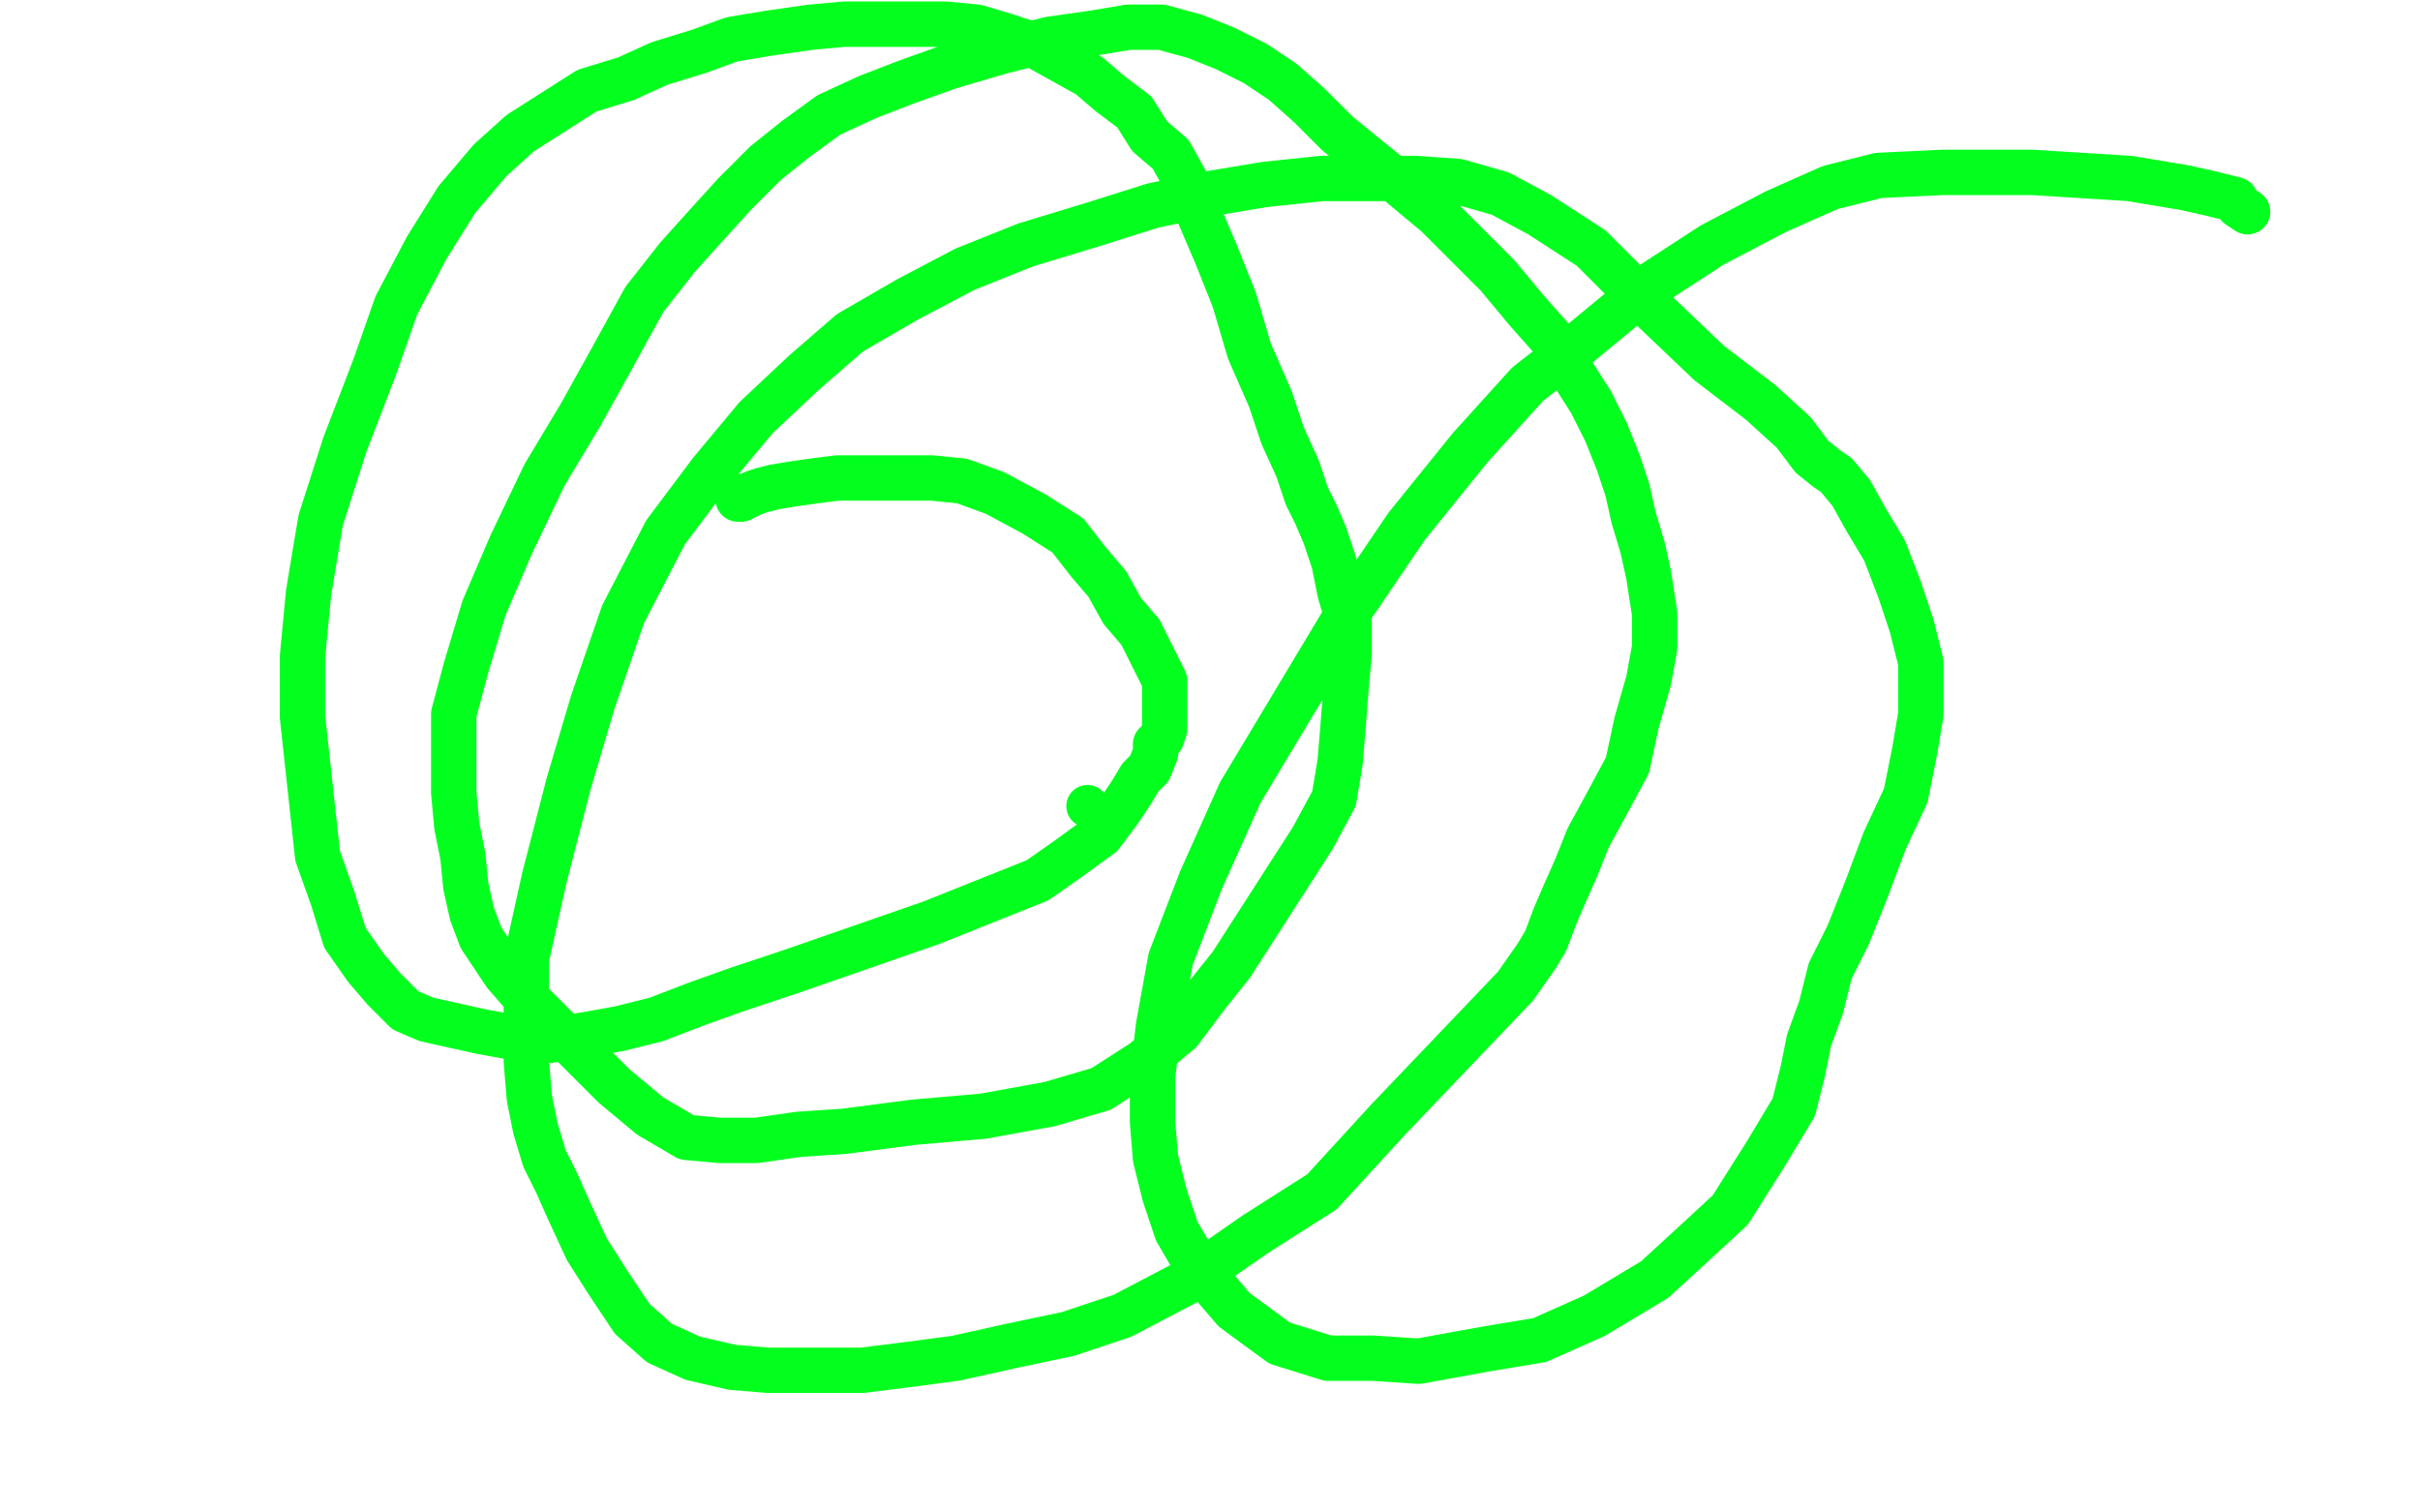 <?xml version="1.0" standalone="no"?>
<!DOCTYPE svg PUBLIC "-//W3C//DTD SVG 1.1//EN"
"http://www.w3.org/Graphics/SVG/1.1/DTD/svg11.dtd">

<svg width="800" height="500" version="1.1" xmlns="http://www.w3.org/2000/svg" xmlns:xlink="http://www.w3.org/1999/xlink" style="stroke-antialiasing: false"><desc>This SVG has been created on https://colorillo.com/</desc><rect x='0' y='0' width='800' height='500' style='fill: rgb(255,255,255); stroke-width:0' /><circle cx="359.5" cy="266.5" r="7" style="fill: #03ff1e; stroke-antialiasing: false; stroke-antialias: 0; opacity: 1.0"/>
<polyline points="244,165 245,165 246,164 247,164 249,163 252,162 256,161 262,160 269,159 277,158 287,158 308,158 318,159 329,163 342,170 353,177 360,186 366,193 371,202 377,209 381,217 384,223 385,225 385,226 385,227 385,228 385,229 385,232 385,234 385,235 385,237 385,238 385,239 385,241 384,244 382,246 382,249 380,254 377,257 374,262 370,268 364,276 353,284 343,291 308,305 285,313 262,321 244,327 230,332 217,337 205,340 194,342 181,344 170,343 159,341 150,339 141,337 134,334 127,327 121,320 114,310 110,297 105,283 100,237 100,217 102,196 106,172 114,147 124,121 131,101 141,82 151,66 162,53 172,44 183,37 194,30 207,26 218,21 231,17 242,13 254,11 268,9 279,8 290,8 302,8 313,8 323,9 333,12 342,15 351,20 360,25 367,31 375,37 380,45 387,51 392,60 396,70 402,84 408,99 413,116 420,132 424,144 429,155 432,164 435,170 438,177 441,186 443,196 446,206 446,216 445,227 444,240 443,252 441,264 434,277 425,291 416,305 407,319 399,329 390,341 378,351 364,360 347,365 325,369 302,371 279,374 264,375 250,377 238,377 227,376 215,369 203,359 193,349 183,339 174,330 167,322 163,316 159,310 156,302 154,293 153,283 151,273 150,262 150,250 150,236 154,221 160,201 169,180 180,157 192,137 202,119 213,99 224,85 233,75 243,64 253,54 263,46 274,38 287,32 300,27 314,22 331,17 347,13 361,11 373,9 384,9 395,12 405,16 415,21 424,27 433,35 442,44 453,53 463,61 475,71 485,81 495,91 505,103 513,112 519,122 526,133 531,143 535,153 538,162 540,171 543,181 545,190 547,203 547,214 545,225 541,239 538,253 531,266 525,277 521,287 517,296 514,303 511,311 508,316 501,326 459,370 437,394 415,408 392,424 371,435 353,441 334,445 316,449 301,451 285,453 268,453 254,453 242,452 229,449 218,444 209,436 201,424 194,413 188,400 184,391 180,383 177,373 175,363 174,351 174,336 174,317 180,290 188,259 196,232 206,203 220,176 235,156 250,138 266,123 281,110 300,99 319,89 339,81 362,74 381,68 400,64 418,61 437,59 452,59 468,59 482,60 496,64 509,71 526,82 544,100 565,120 582,133 593,143 599,151 604,155 607,157 612,163 617,172 623,182 628,195 632,207 635,219 635,227 635,236 633,248 630,263 623,278 617,294 611,309 605,321 602,333 598,344 596,354 593,366 584,381 572,400 559,412 547,423 527,435 509,443 491,446 469,450 454,449 439,449 423,444 408,433 396,419 389,407 385,395 382,383 381,371 381,356 383,339 387,317 397,291 410,262 428,232 446,202 465,174 486,148 505,127 523,113 546,94 566,81 587,70 605,62 621,58 642,57 672,57 704,59 722,62 731,64 735,65 739,66 740,68 743,70" style="fill: none; stroke: #03ff1e; stroke-width: 15; stroke-linejoin: round; stroke-linecap: round; stroke-antialiasing: false; stroke-antialias: 0; opacity: 1.0"/>
</svg>
